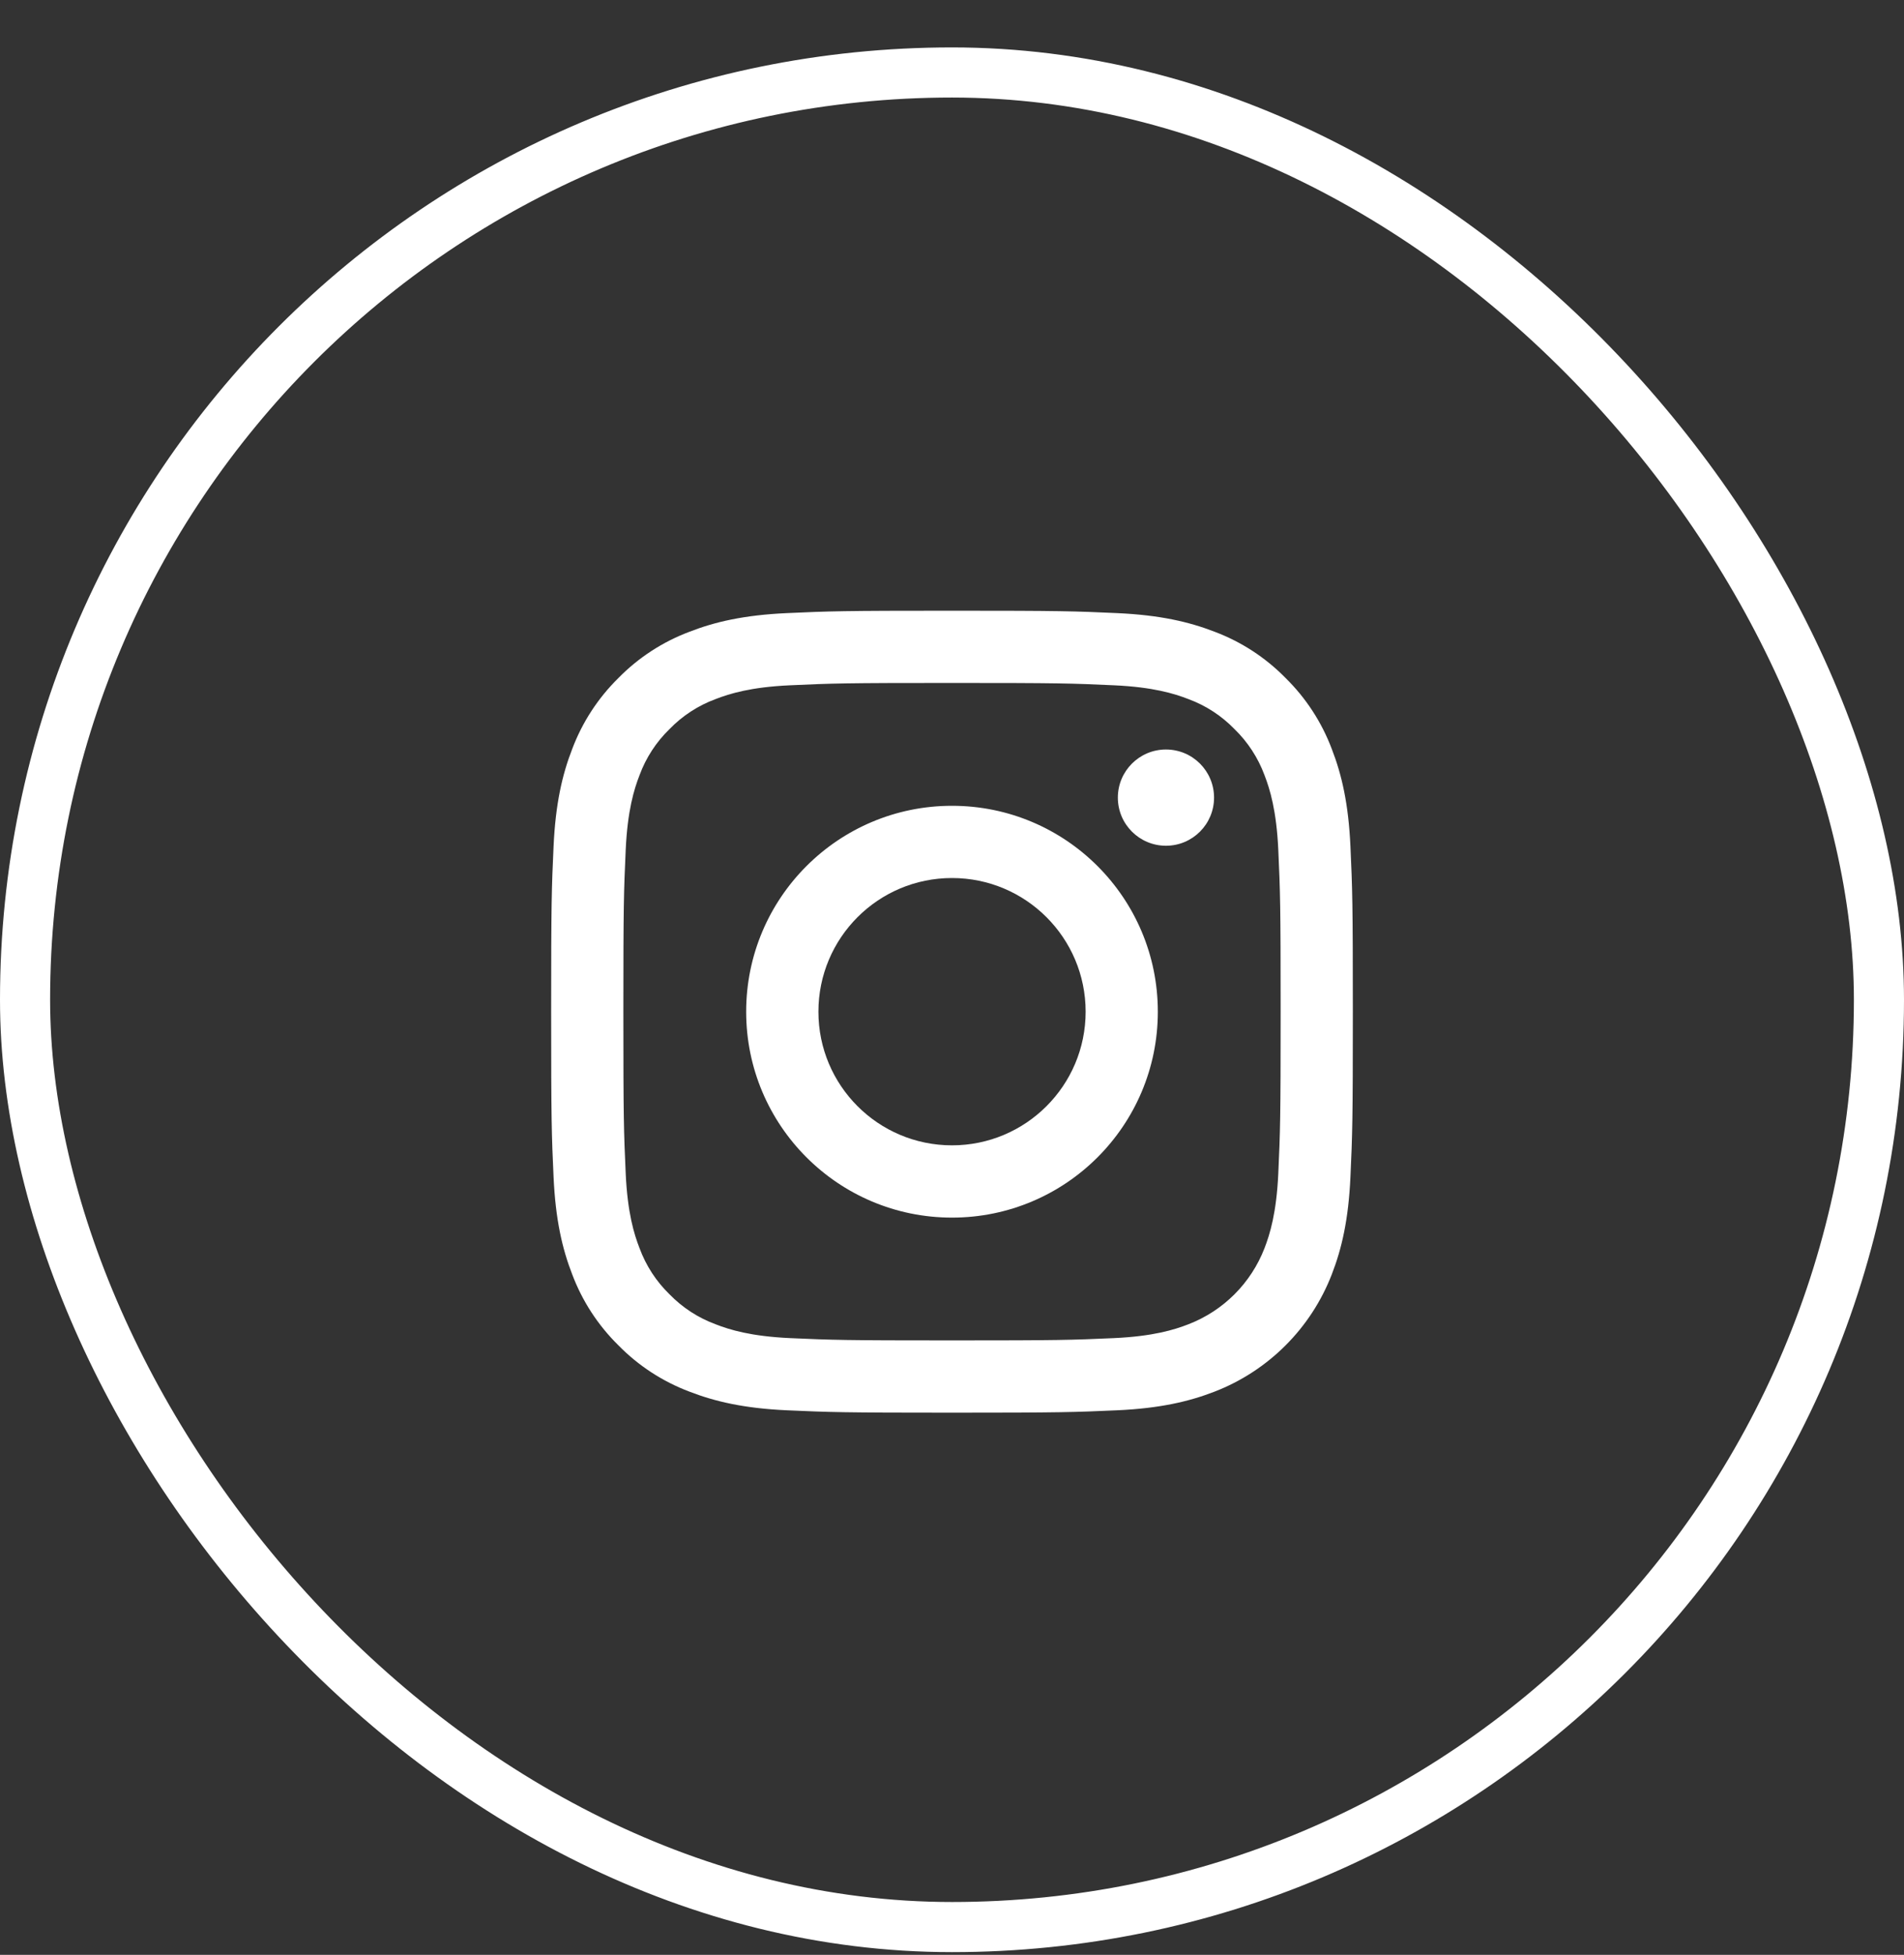 <svg width="38" height="39" viewBox="0 0 38 39" fill="none" xmlns="http://www.w3.org/2000/svg">
<rect x="0" y="0" width="38" height="39" fill="#333333" stroke="none"/>
<path fill-rule="evenodd" clip-rule="evenodd" d="M19 13.625L19 13.625C16.864 13.625 16.611 13.633 15.767 13.672C14.987 13.707 14.564 13.838 14.282 13.947C13.934 14.075 13.62 14.28 13.362 14.546C13.096 14.804 12.892 15.118 12.764 15.465C12.654 15.747 12.524 16.171 12.488 16.951C12.45 17.795 12.441 18.047 12.441 20.184C12.441 22.32 12.45 22.573 12.488 23.416C12.524 24.196 12.654 24.62 12.764 24.902C12.892 25.249 13.096 25.564 13.362 25.822C13.62 26.087 13.934 26.292 14.282 26.42C14.564 26.53 14.987 26.66 15.767 26.696C16.611 26.734 16.864 26.742 19 26.742C21.136 26.742 21.389 26.734 22.233 26.696C23.013 26.66 23.436 26.53 23.718 26.42C24.416 26.151 24.967 25.6 25.237 24.902C25.346 24.62 25.476 24.196 25.512 23.416C25.55 22.573 25.559 22.32 25.559 20.184C25.559 18.047 25.55 17.794 25.512 16.951C25.476 16.171 25.346 15.747 25.237 15.465C25.108 15.118 24.904 14.804 24.638 14.546C24.38 14.28 24.066 14.075 23.718 13.947C23.436 13.838 23.013 13.707 22.233 13.672C21.389 13.633 21.136 13.625 19 13.625ZM19 12.184H19C21.173 12.184 21.445 12.193 22.298 12.232C23.15 12.271 23.731 12.406 24.24 12.603C24.774 12.804 25.258 13.119 25.657 13.526C26.064 13.926 26.379 14.409 26.58 14.943C26.778 15.452 26.913 16.034 26.952 16.885C26.991 17.738 27 18.011 27 20.184C27 22.356 26.991 22.629 26.952 23.482C26.913 24.334 26.778 24.915 26.58 25.424C26.165 26.498 25.315 27.348 24.24 27.764C23.732 27.961 23.15 28.097 22.299 28.136C21.445 28.174 21.173 28.184 19 28.184C16.828 28.184 16.555 28.174 15.702 28.136C14.85 28.097 14.269 27.961 13.76 27.764C13.226 27.563 12.742 27.248 12.343 26.841C11.936 26.441 11.621 25.958 11.42 25.424C11.222 24.915 11.087 24.334 11.048 23.482C11.009 22.629 11 22.356 11 20.184C11 18.011 11.009 17.738 11.048 16.885C11.087 16.034 11.222 15.452 11.42 14.943C11.621 14.409 11.936 13.926 12.343 13.526C12.742 13.119 13.226 12.805 13.76 12.604C14.269 12.406 14.85 12.271 15.702 12.232C16.555 12.193 16.827 12.184 19 12.184ZM19 16.076C21.269 16.076 23.108 17.915 23.108 20.184C23.108 22.453 21.269 24.292 19 24.292C16.731 24.292 14.892 22.453 14.892 20.184C14.892 17.915 16.731 16.076 19 16.076ZM19 22.85C20.473 22.85 21.667 21.656 21.667 20.184C21.667 18.711 20.473 17.517 19 17.517C17.527 17.517 16.334 18.711 16.334 20.184C16.334 21.656 17.527 22.85 19 22.85ZM23.27 16.873C22.74 16.873 22.31 16.443 22.31 15.913C22.31 15.383 22.74 14.953 23.27 14.953C23.801 14.953 24.23 15.383 24.23 15.913C24.23 16.443 23.801 16.873 23.27 16.873Z" fill="white"/>
<rect x="0.5" y="1.446" width="37" height="37" rx="18.5" stroke="white"/>
</svg>
